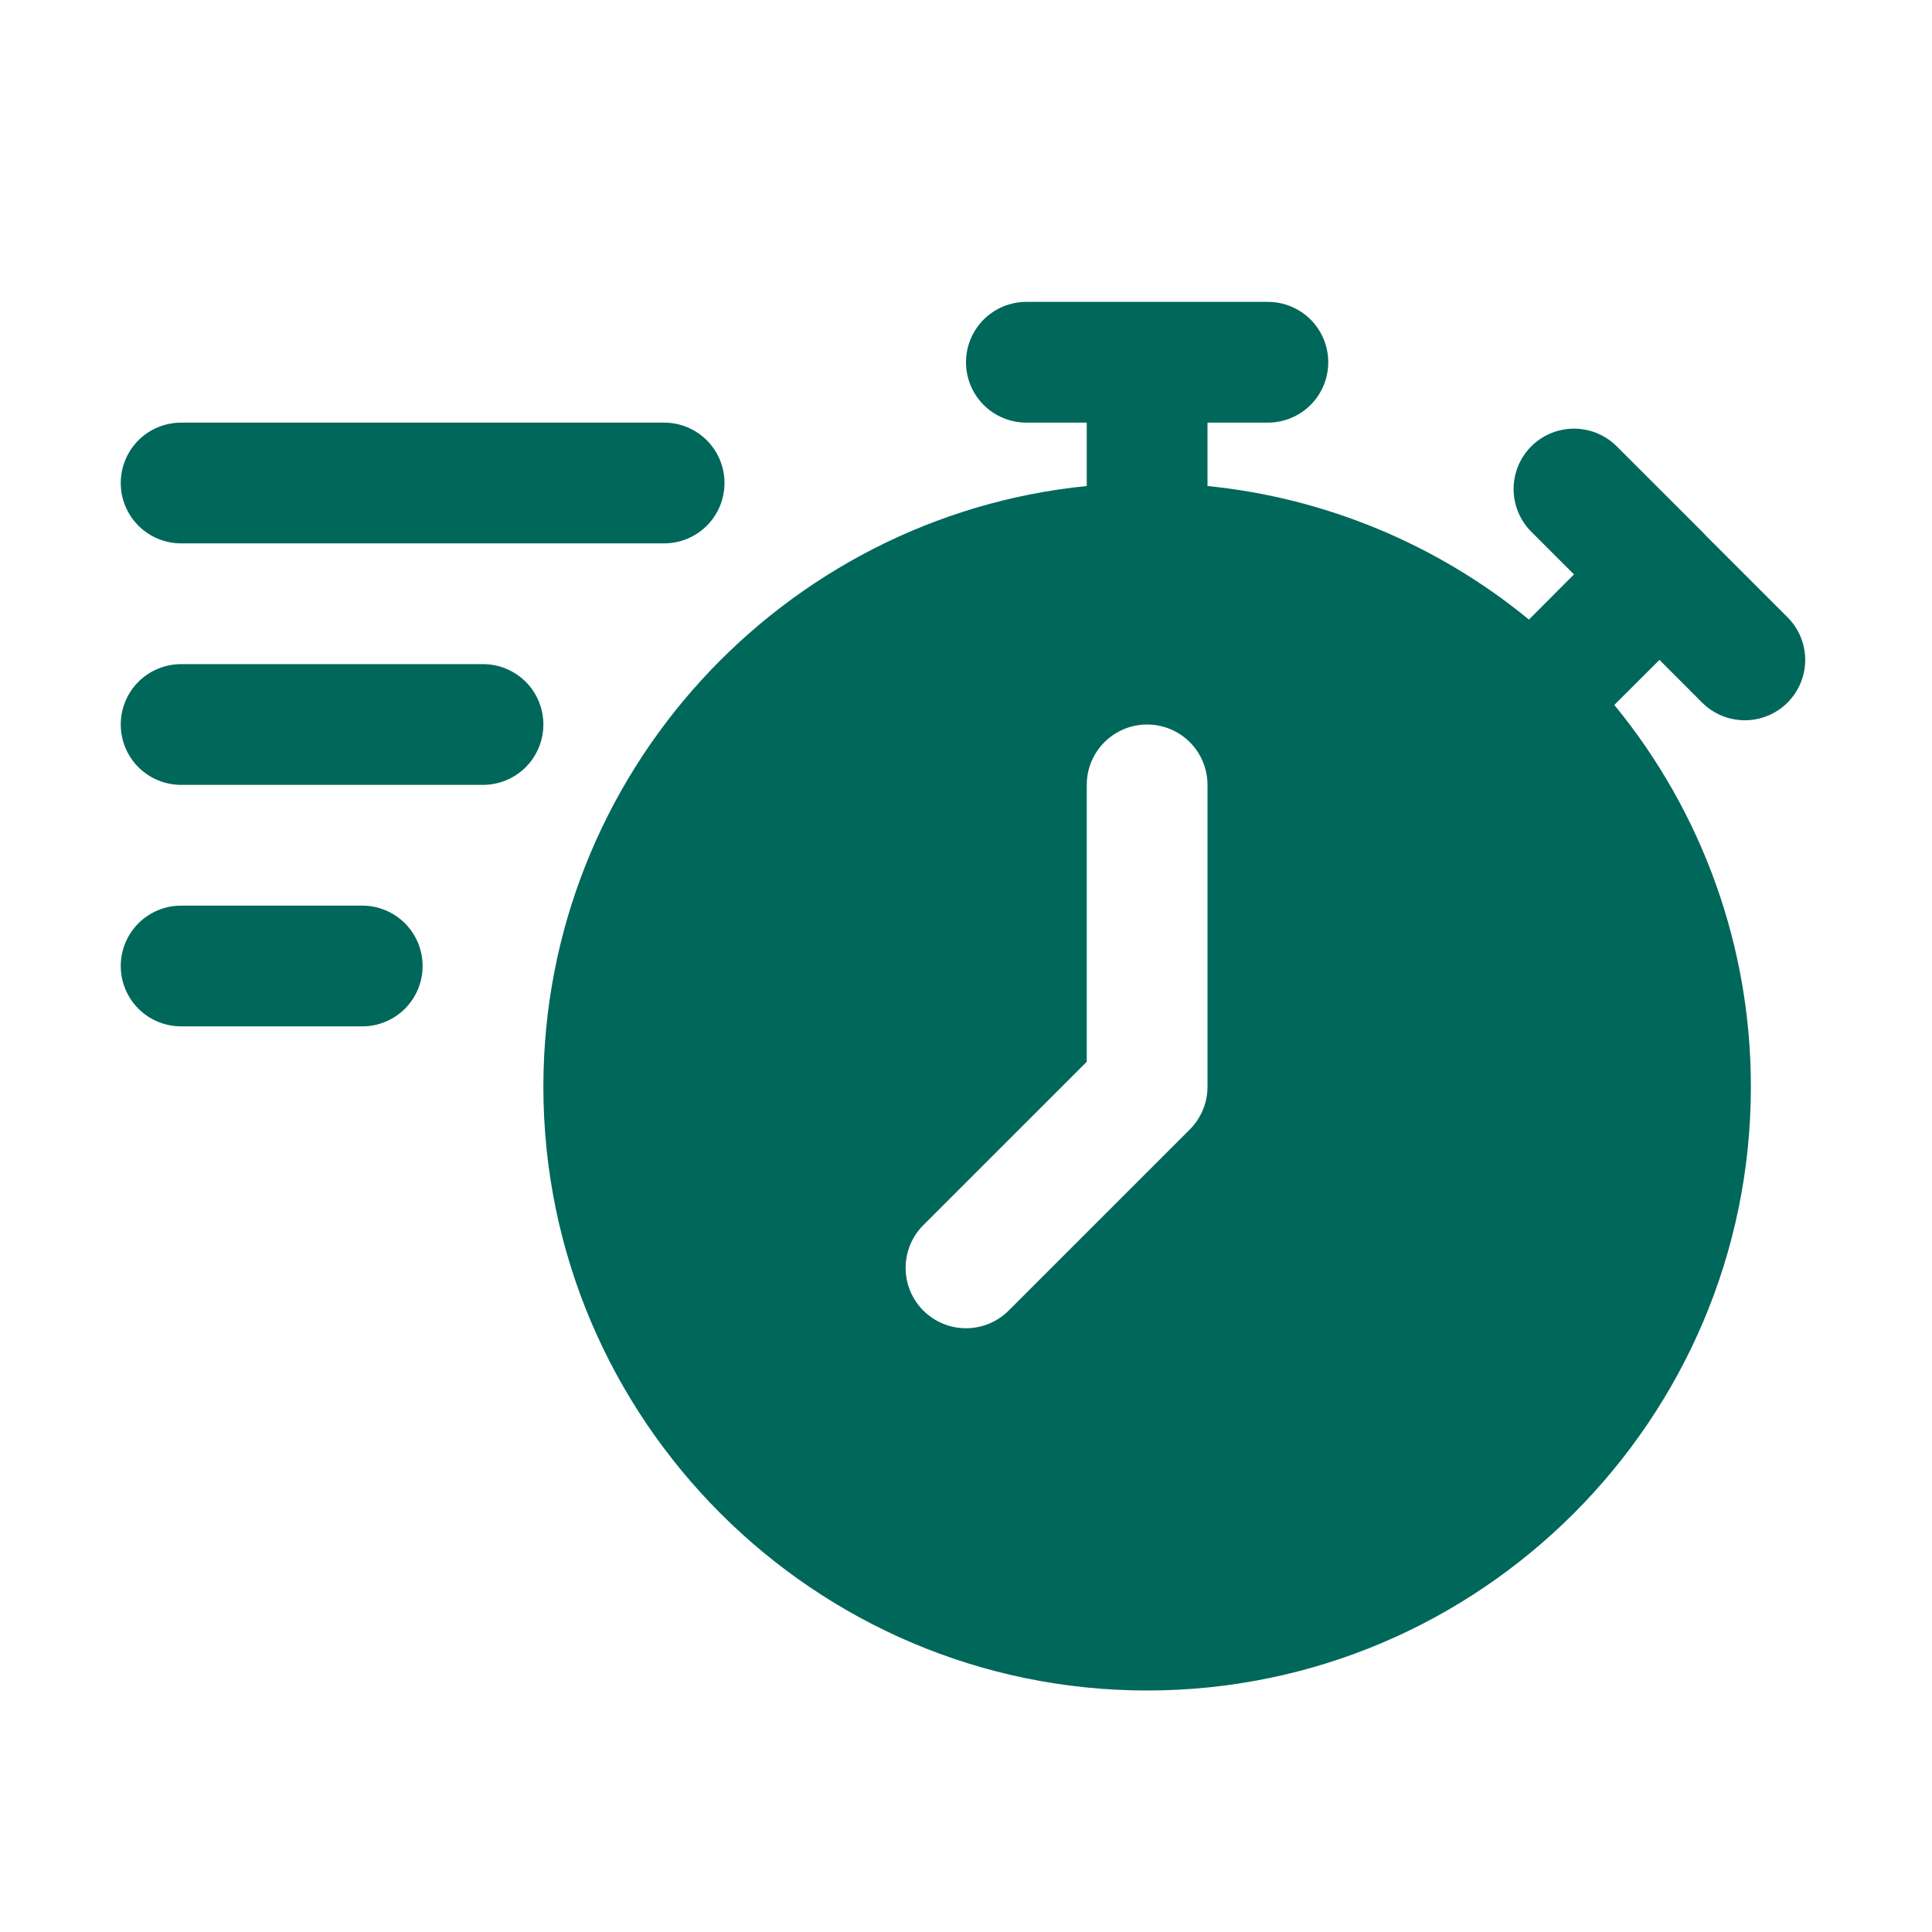 <svg width="48" height="48" viewBox="0 0 48 48" fill="none" xmlns="http://www.w3.org/2000/svg">
<path fill-rule="evenodd" clip-rule="evenodd" d="M4.5 22.5C4.102 22.5 3.721 22.658 3.439 22.939C3.158 23.221 3 23.602 3 24C3 24.398 3.158 24.779 3.439 25.061C3.721 25.342 4.102 25.5 4.5 25.5H9C9.398 25.5 9.779 25.342 10.061 25.061C10.342 24.779 10.5 24.398 10.5 24C10.5 23.602 10.342 23.221 10.061 22.939C9.779 22.658 9.398 22.5 9 22.5H4.5ZM4.5 16.5C4.102 16.5 3.721 16.658 3.439 16.939C3.158 17.221 3 17.602 3 18C3 18.398 3.158 18.779 3.439 19.061C3.721 19.342 4.102 19.5 4.5 19.5H12C12.398 19.5 12.779 19.342 13.061 19.061C13.342 18.779 13.5 18.398 13.5 18C13.5 17.602 13.342 17.221 13.061 16.939C12.779 16.658 12.398 16.5 12 16.5H4.5ZM4.5 10.5C4.102 10.5 3.721 10.658 3.439 10.939C3.158 11.221 3 11.602 3 12C3 12.398 3.158 12.779 3.439 13.061C3.721 13.342 4.102 13.5 4.5 13.5H16.5C16.898 13.5 17.279 13.342 17.561 13.061C17.842 12.779 18 12.398 18 12C18 11.602 17.842 11.221 17.561 10.939C17.279 10.658 16.898 10.5 16.5 10.5H4.5ZM25.5 7.5C25.102 7.5 24.721 7.658 24.439 7.939C24.158 8.221 24 8.602 24 9C24 9.398 24.158 9.779 24.439 10.061C24.721 10.342 25.102 10.5 25.5 10.5H27V12.075C19.436 12.832 13.5 19.241 13.5 27C13.5 35.267 20.233 42 28.5 42C36.767 42 43.5 35.267 43.5 27C43.503 23.54 42.303 20.187 40.107 17.514L41.229 16.395L42.289 17.456C42.571 17.737 42.952 17.895 43.35 17.895C43.748 17.895 44.129 17.737 44.41 17.456C44.692 17.174 44.85 16.793 44.85 16.395C44.85 15.997 44.692 15.616 44.41 15.335L42.363 13.289C42.352 13.275 42.34 13.261 42.328 13.248L40.166 11.088C39.884 10.807 39.503 10.65 39.105 10.65C38.707 10.65 38.326 10.808 38.044 11.089C37.763 11.371 37.605 11.752 37.605 12.15C37.605 12.548 37.763 12.929 38.044 13.21L39.105 14.271L37.986 15.393C35.709 13.524 32.931 12.369 30 12.075V10.5H31.5C31.898 10.5 32.279 10.342 32.561 10.061C32.842 9.779 33 9.398 33 9C33 8.602 32.842 8.221 32.561 7.939C32.279 7.658 31.898 7.5 31.5 7.5H25.5ZM28.5 18C28.898 18 29.279 18.158 29.561 18.439C29.842 18.721 30 19.102 30 19.5V27C30 27.398 29.842 27.779 29.561 28.061L25.061 32.56C24.779 32.842 24.398 33 24 33C23.602 33 23.221 32.842 22.939 32.56C22.658 32.279 22.5 31.898 22.5 31.5C22.5 31.102 22.658 30.721 22.939 30.439L27 26.379V19.5C27 19.102 27.158 18.721 27.439 18.439C27.721 18.158 28.102 18 28.5 18Z" fill="#00675B"/>
</svg>

